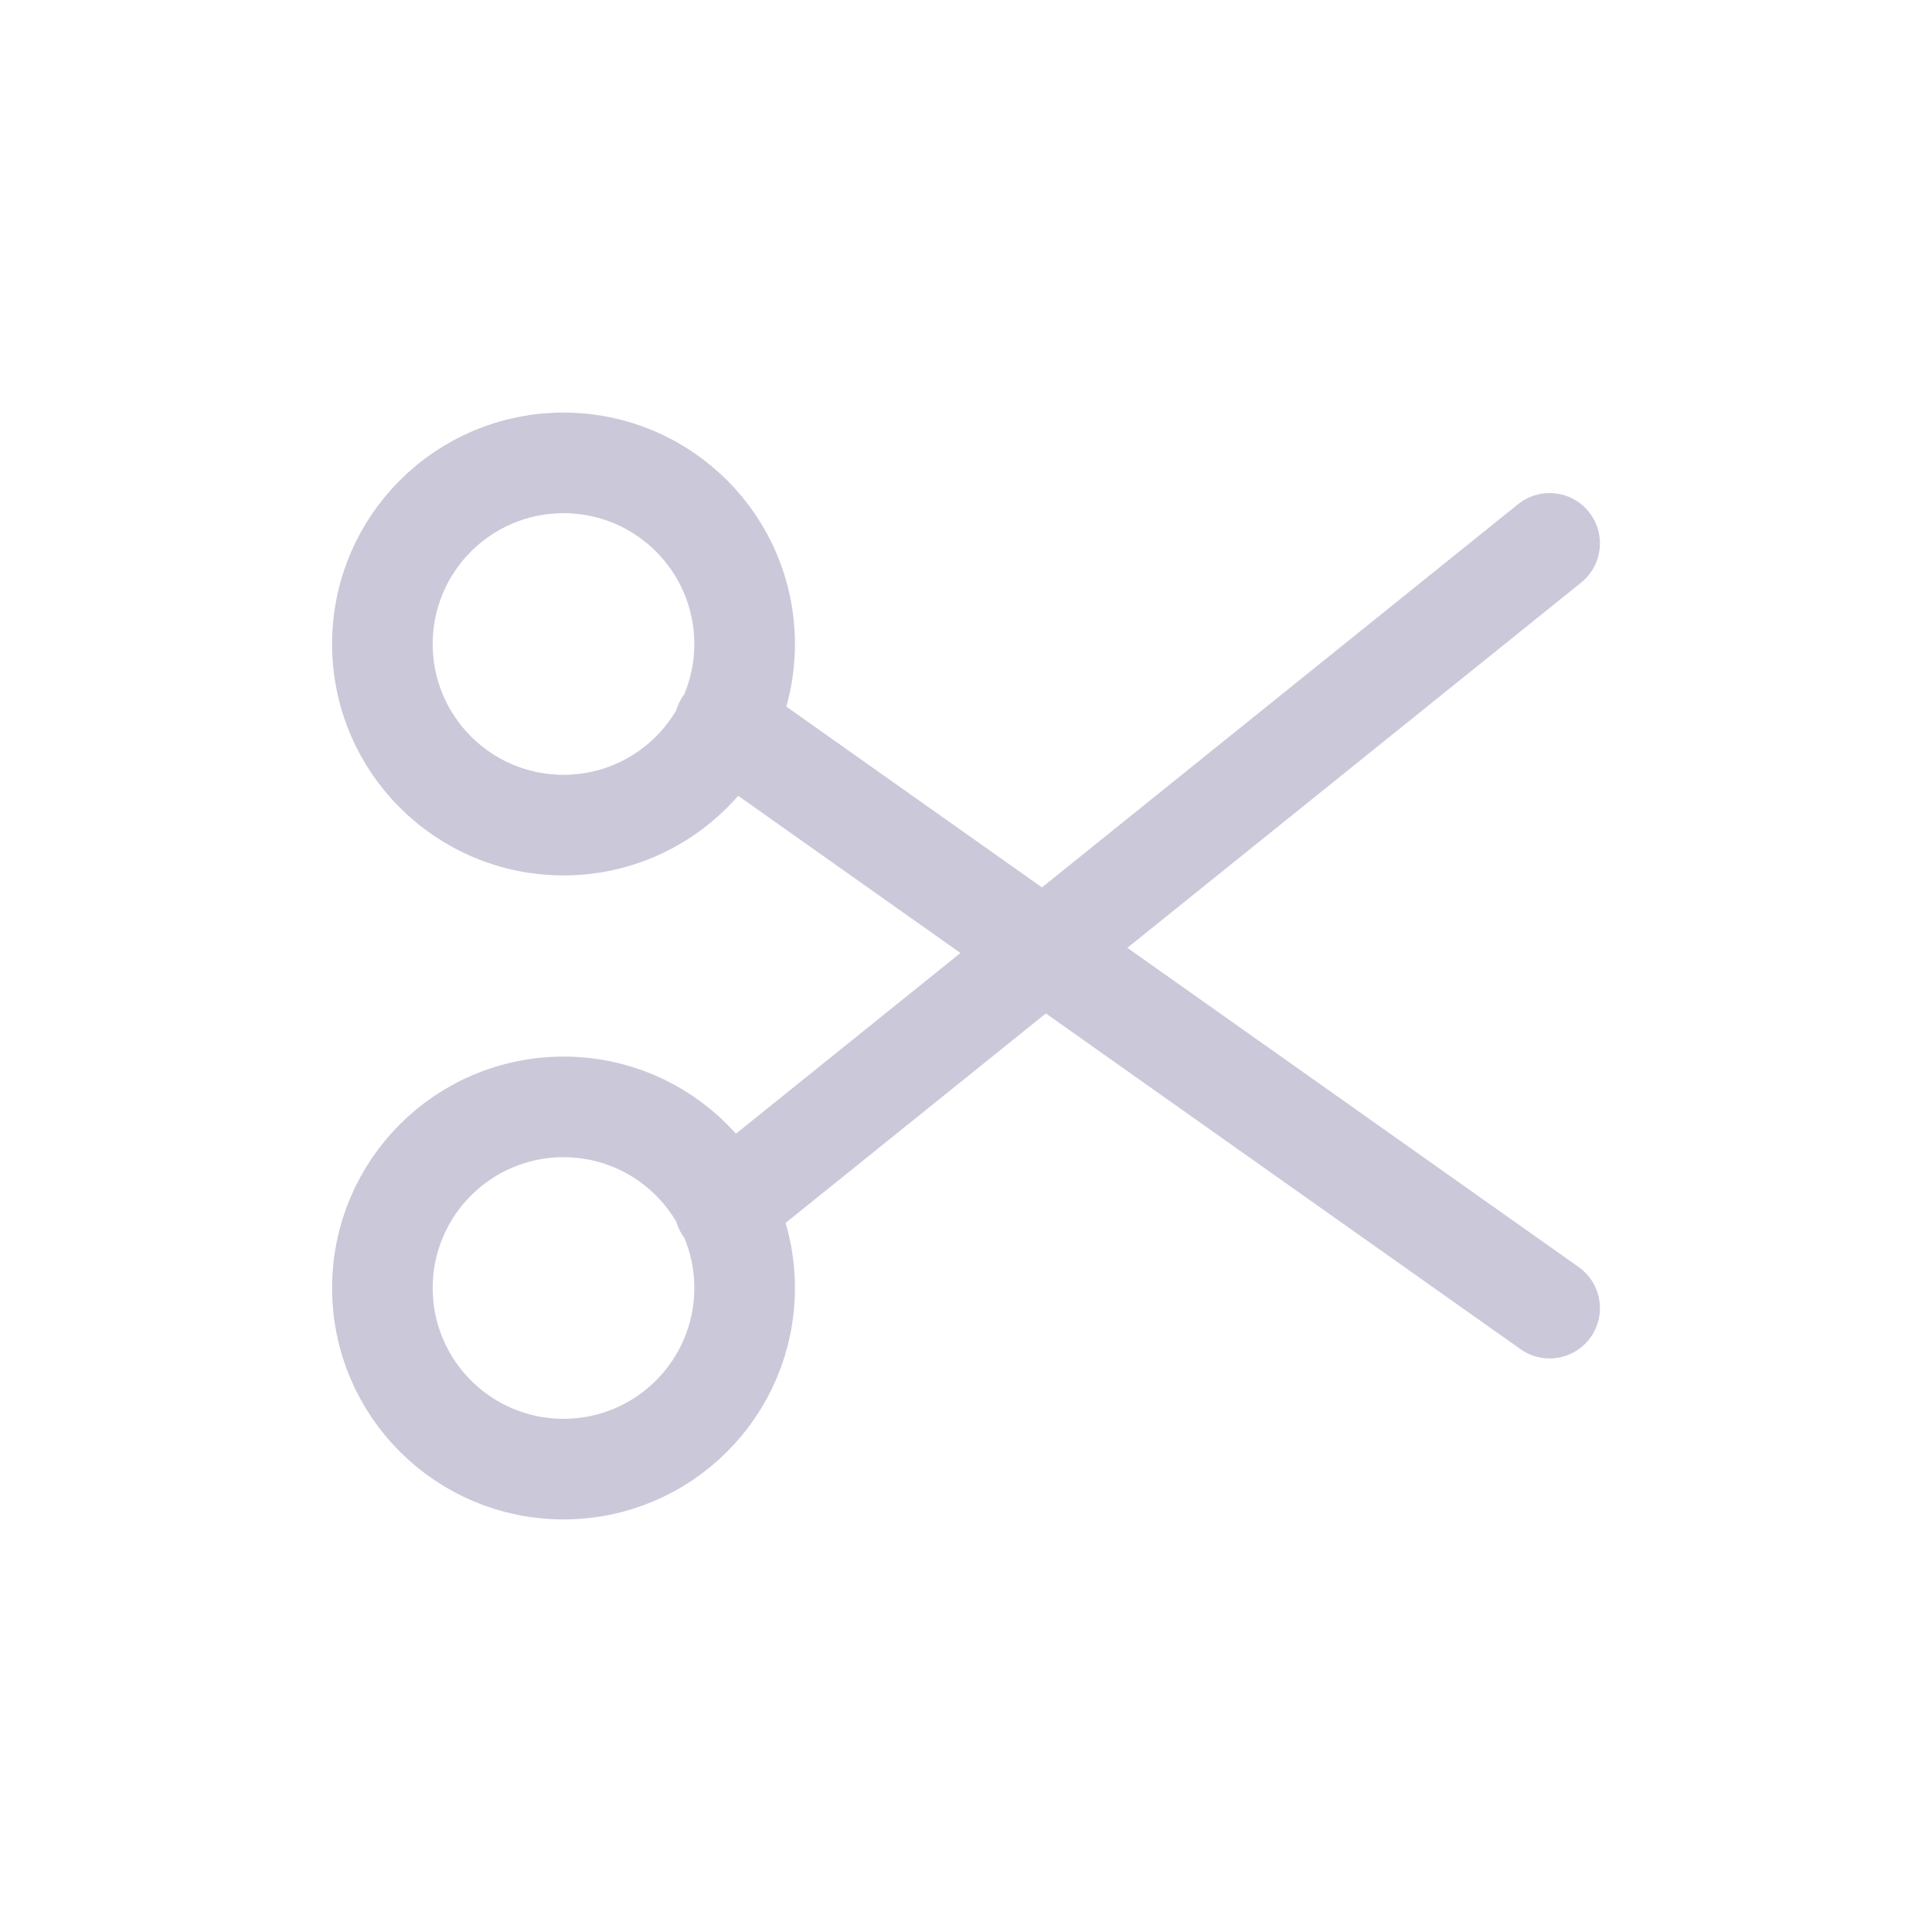 <svg width="48" height="48" fill="none" xmlns="http://www.w3.org/2000/svg"><path d="M18.5 16c0 2.485-2.015 4.5-4.5 4.5S9.5 18.485 9.5 16s2.015-4.5 4.5-4.5 4.5 2.015 4.5 4.5ZM18.5 32c0 2.485-2.015 4.5-4.5 4.5S9.5 34.485 9.5 32s2.015-4.5 4.5-4.5 4.5 2.015 4.5 4.5ZM18 30l20.5-16.5M18 18l20.5 14.5" stroke="#CBC8DA" stroke-width="2.5" stroke-linecap="round" stroke-linejoin="round"/></svg>